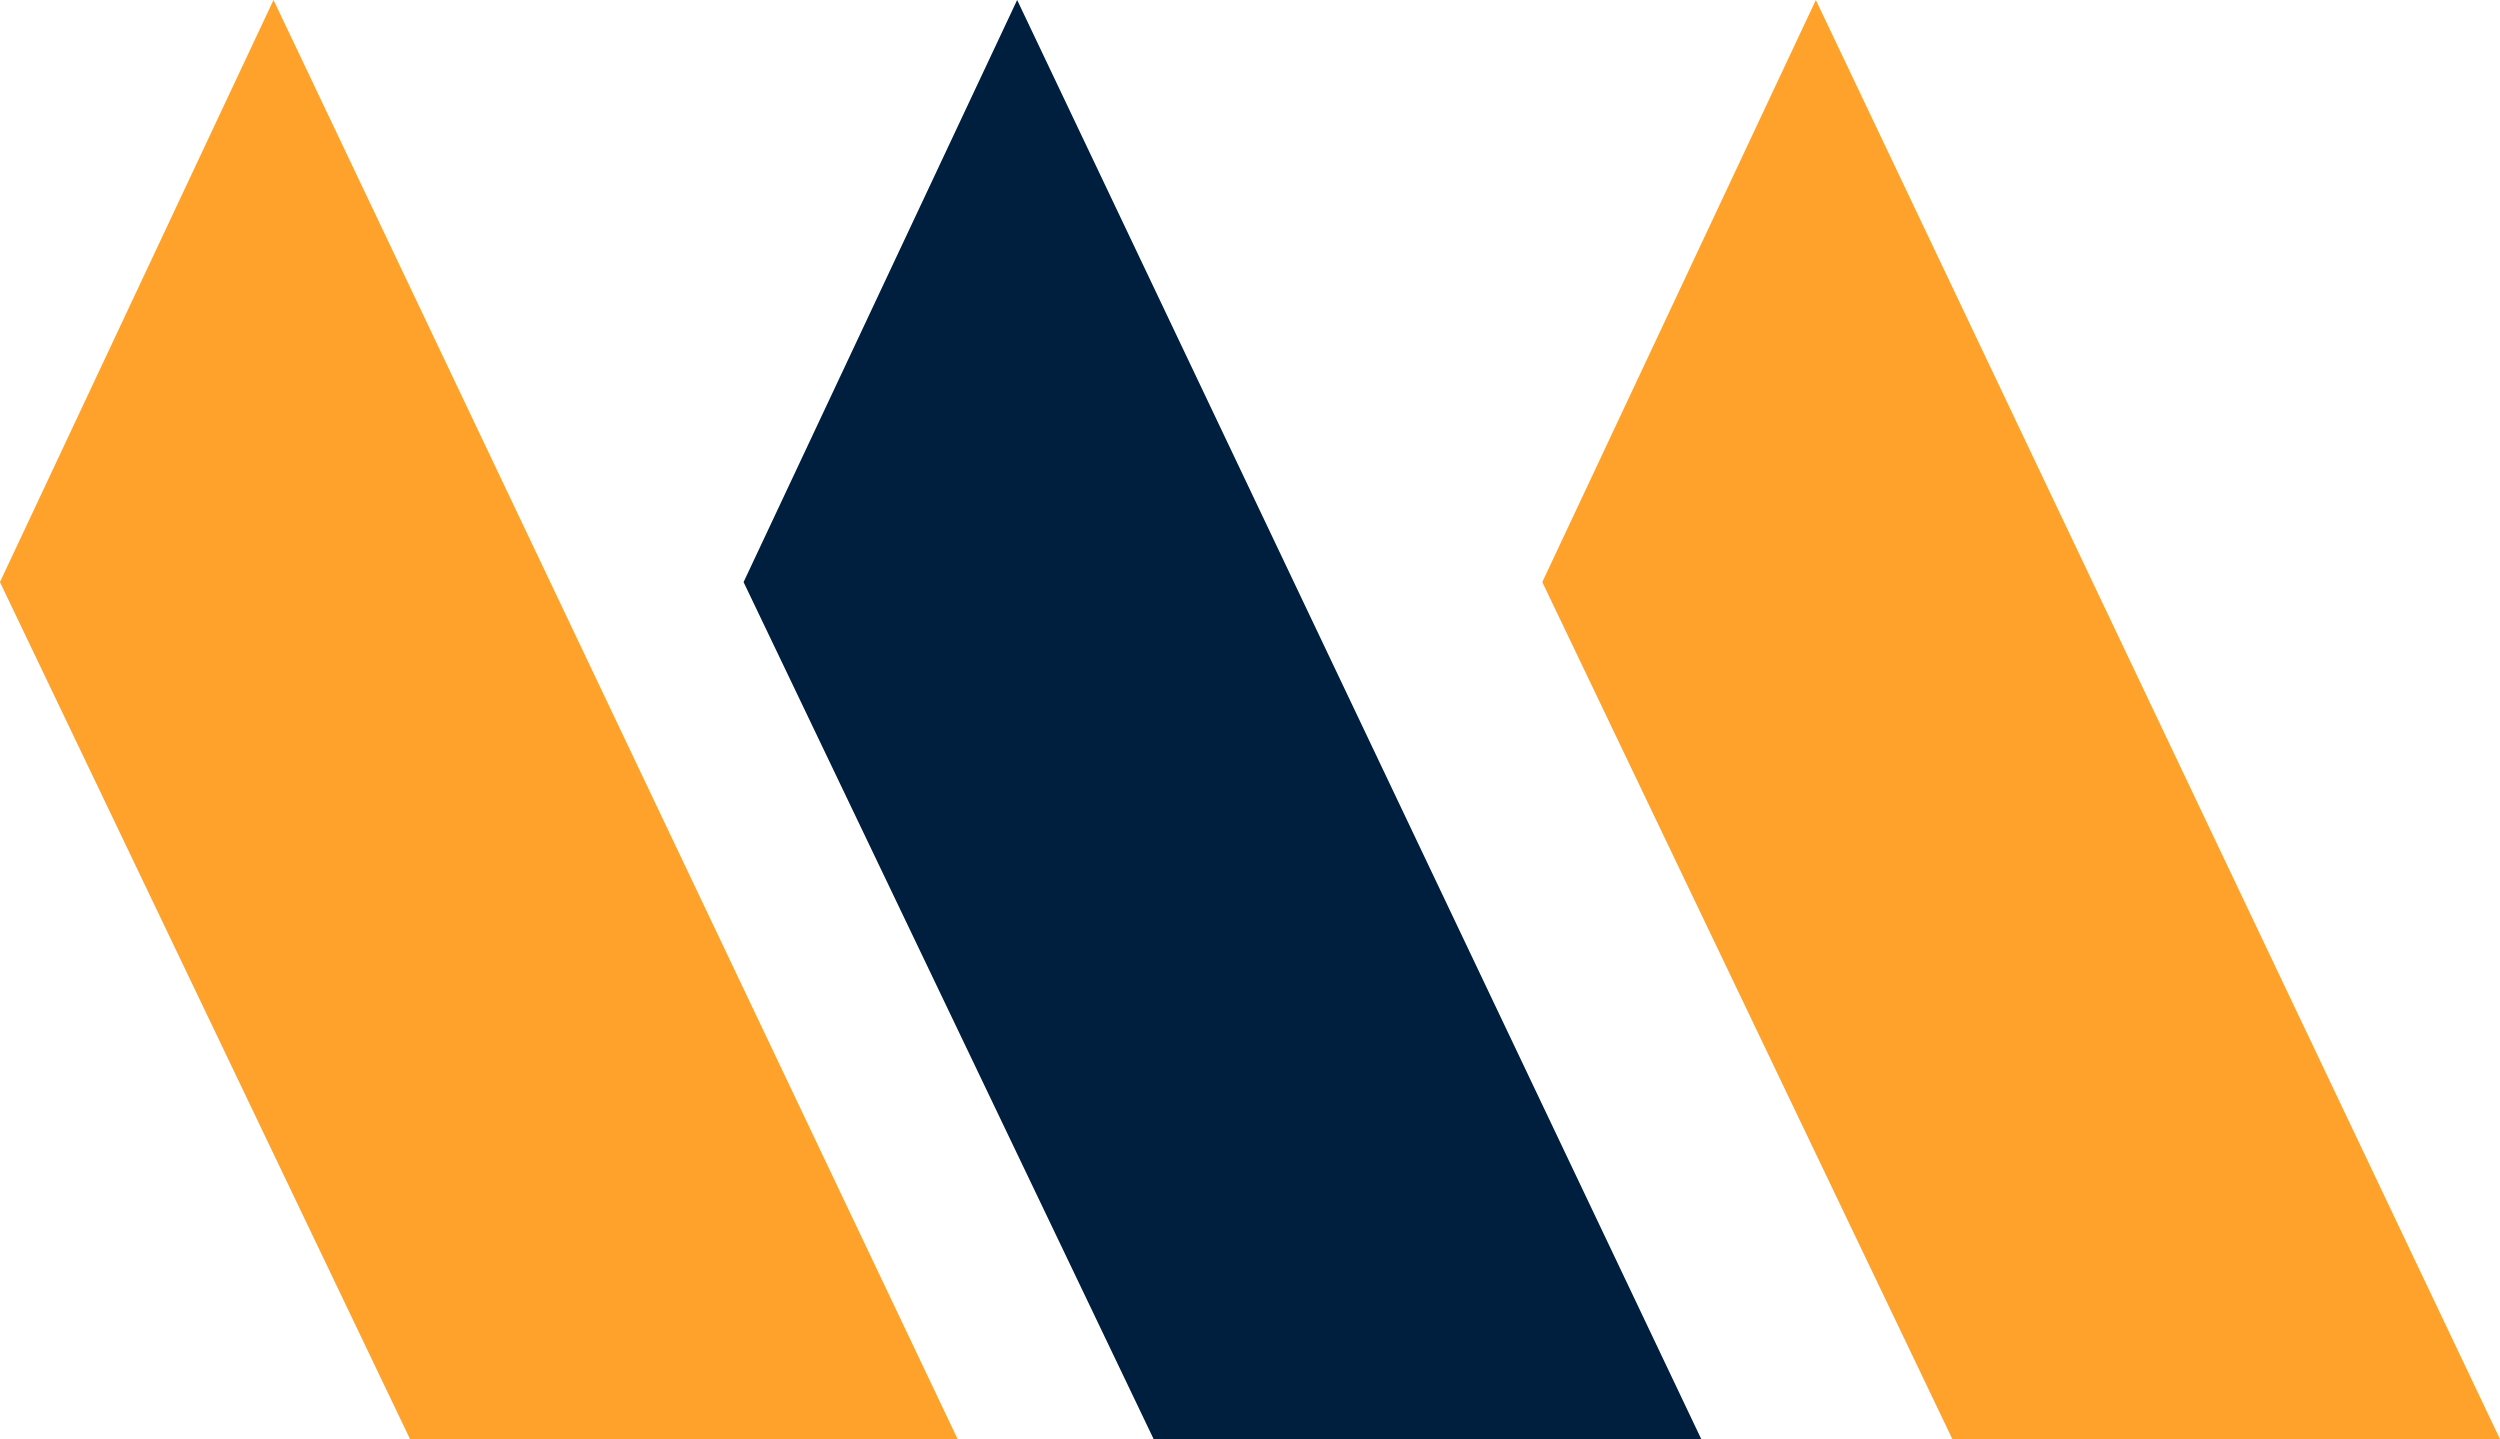 <svg xmlns="http://www.w3.org/2000/svg" width="90.771" height="52.253" viewBox="0 0 90.771 52.253"><defs><style>.a{fill:#ffa22b;}.b{fill:#001e3d;}</style></defs><path class="a" d="M-13.4,0l-9.933,21.135L-8.443,52.253H11.44Z" transform="translate(23.331)"></path><g transform="translate(27)"><path class="b" d="M-13.4,0l-9.933,21.135L-8.443,52.253H11.44Z" transform="translate(23.331)"></path></g><g transform="translate(56)"><path class="a" d="M-13.4,0l-9.933,21.135L-8.443,52.253H11.44Z" transform="translate(23.331)"></path></g></svg>